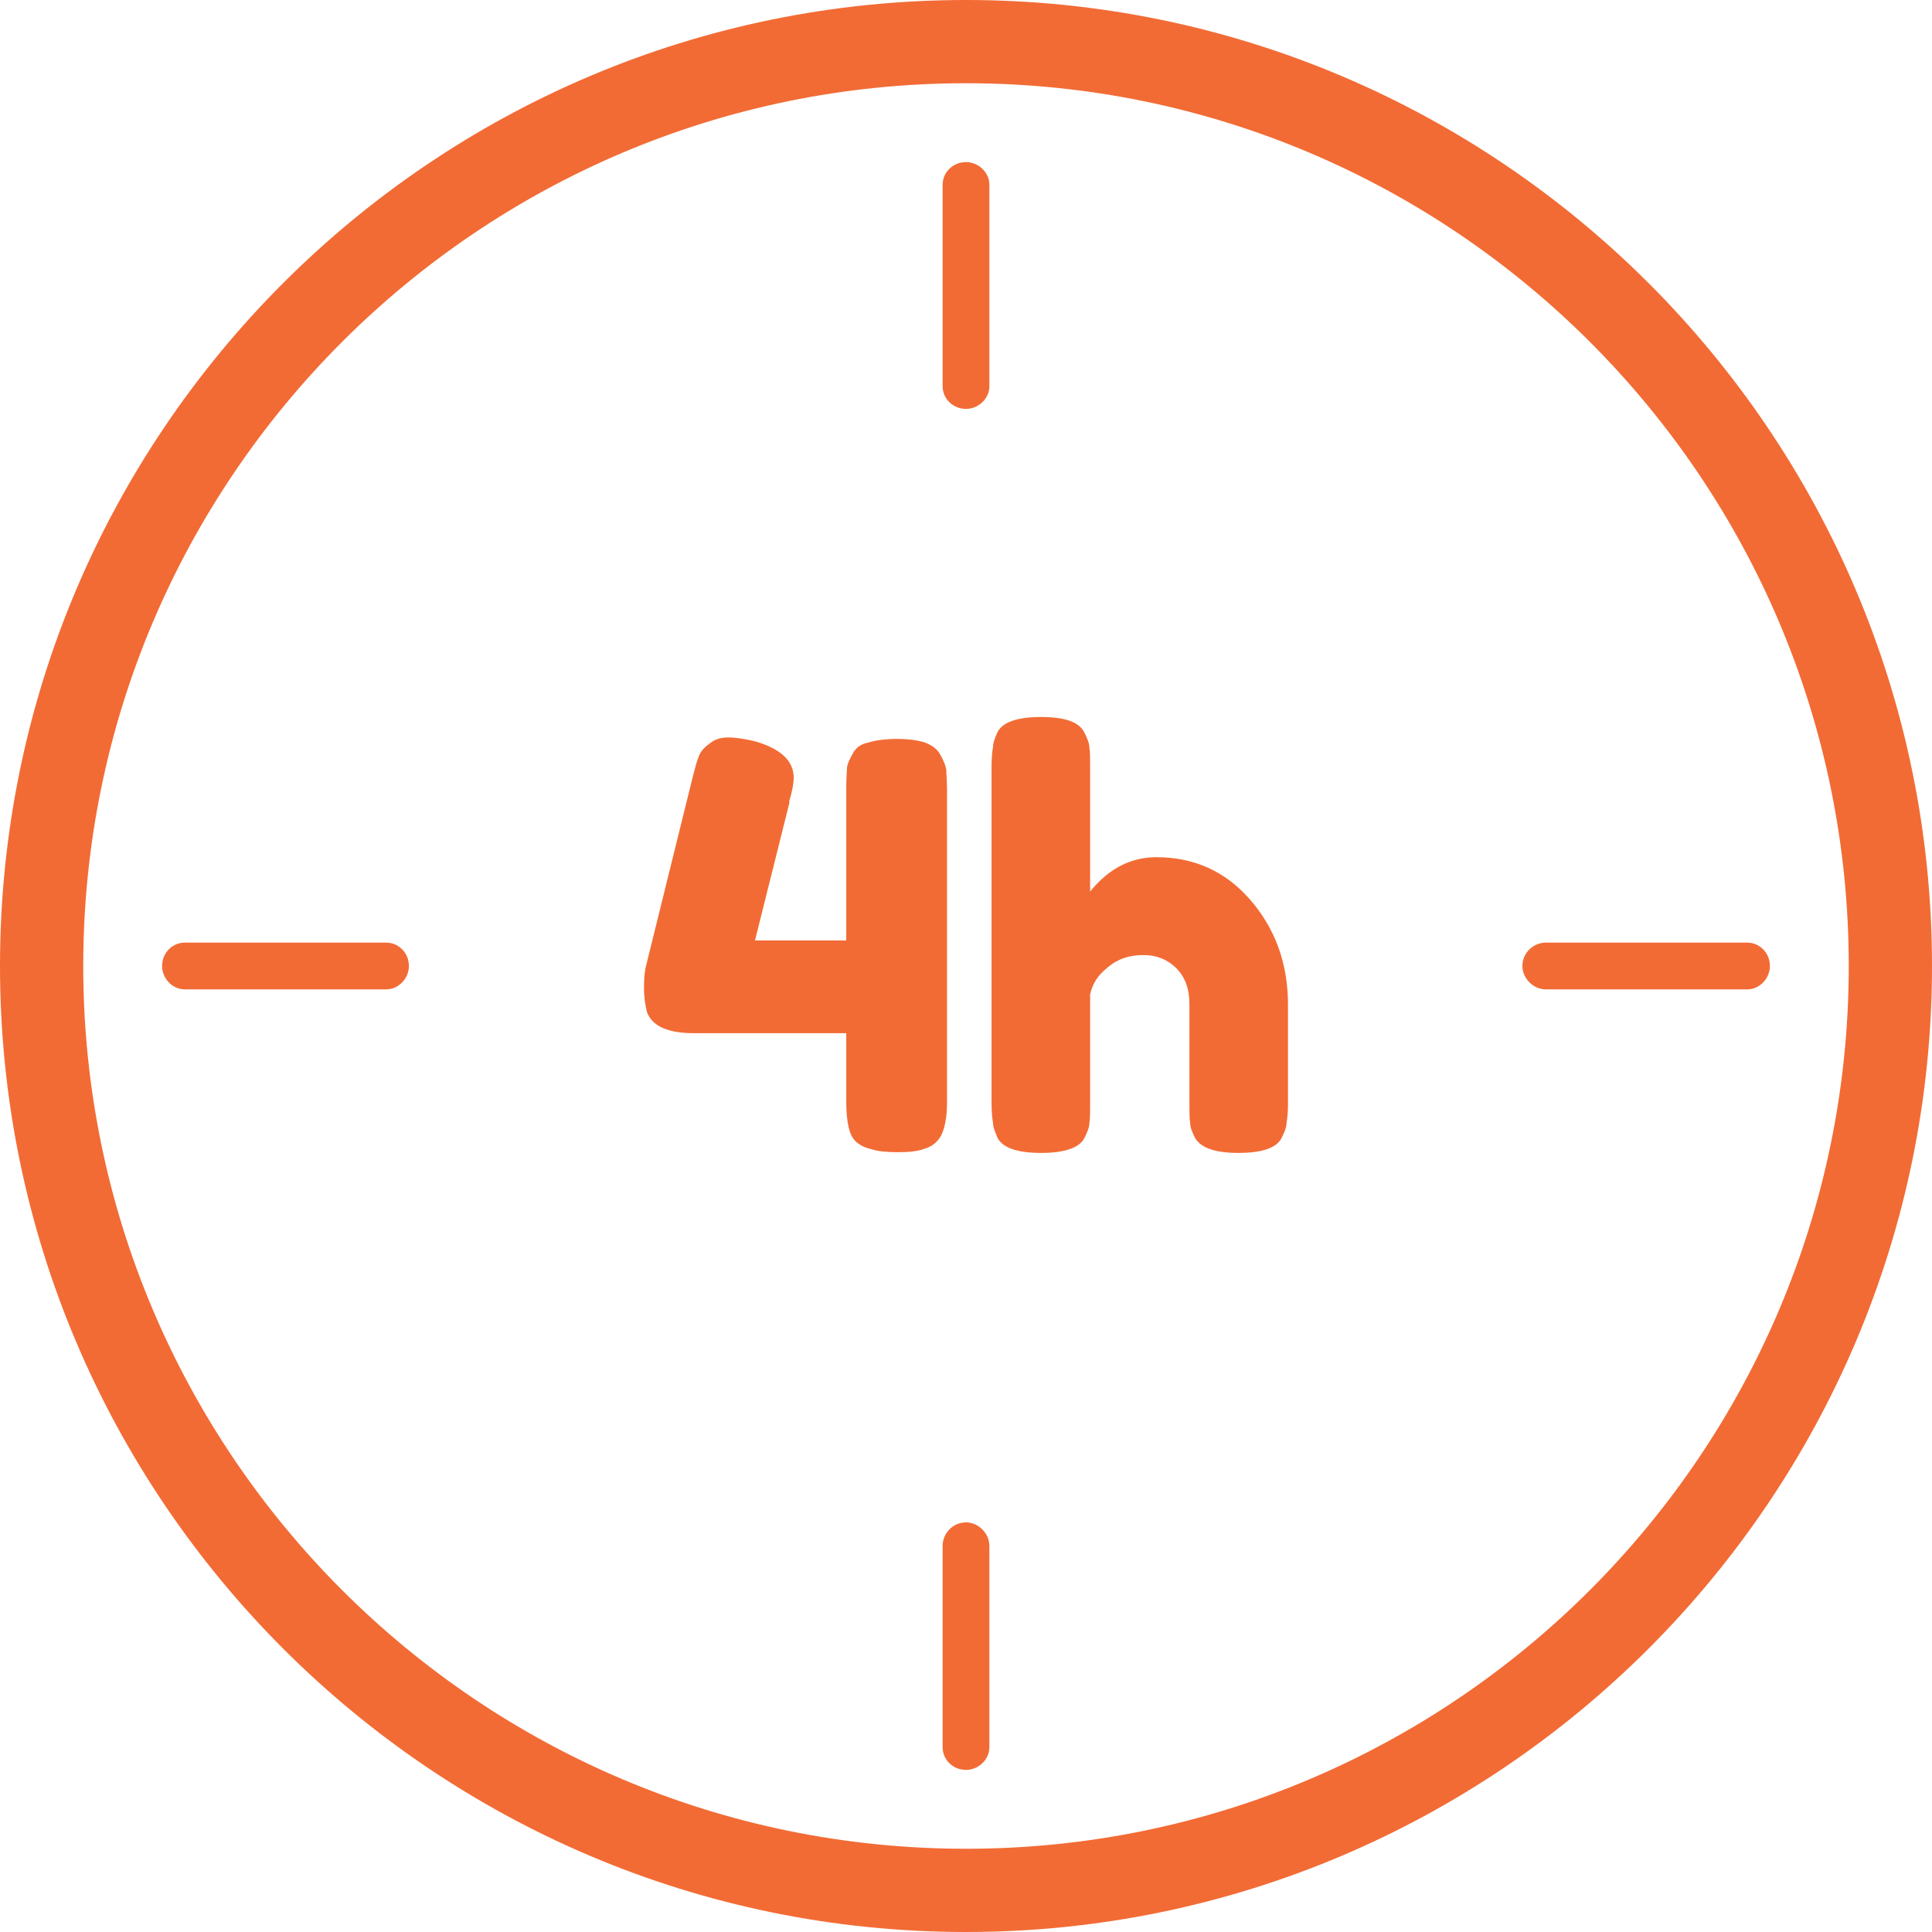 <?xml version="1.0" encoding="UTF-8"?>
<!DOCTYPE svg PUBLIC "-//W3C//DTD SVG 1.1//EN" "http://www.w3.org/Graphics/SVG/1.1/DTD/svg11.dtd">
<!-- Creator: CorelDRAW X8 -->
<svg xmlns="http://www.w3.org/2000/svg" xml:space="preserve" width="26.458mm" height="26.458mm" version="1.1" style="shape-rendering:geometricPrecision; text-rendering:geometricPrecision; image-rendering:optimizeQuality; fill-rule:evenodd; clip-rule:evenodd"
viewBox="0 0 2646 2646"
 xmlns:xlink="http://www.w3.org/1999/xlink">
 <defs>
  <style type="text/css">
   <![CDATA[
    .fil0 {fill:#F26B35;fill-rule:nonzero}
   ]]>
  </style>
 </defs>
 <g id="Camada_x0020_1">
  <g id="_2630772491328">
   <path class="fil0" d="M1323 2646c-730,0 -1323,-594 -1323,-1323 0,-730 593,-1323 1323,-1323 729,0 1323,593 1323,1323 0,729 -594,1323 -1323,1323zm0 -2532l0 0c-667,0 -1209,542 -1209,1209 0,667 542,1209 1209,1209 667,0 1209,-542 1209,-1209 0,-667 -542,-1209 -1209,-1209z"/>
   <path class="fil0" d="M1323 560c-18,0 -32,-14 -32,-31l0 -276c0,-17 14,-31 32,-31 17,0 32,14 32,31l0 276c0,17 -15,31 -32,31z"/>
   <path class="fil0" d="M2393 1355l-276 0c-17,0 -32,-15 -32,-32 0,-18 15,-32 32,-32l276 0c17,0 31,14 31,32 0,17 -14,32 -31,32z"/>
   <path class="fil0" d="M1323 2424c-18,0 -32,-14 -32,-31l0 -276c0,-17 14,-32 32,-32 17,0 32,15 32,32l0 276c0,17 -15,31 -32,31z"/>
   <path class="fil0" d="M529 1355l-276 0c-17,0 -31,-15 -31,-32 0,-18 14,-32 31,-32l276 0c17,0 31,14 31,32 0,17 -14,32 -31,32z"/>
   <path class="fil0" d="M1168 1032c4,-8 11,-13 21,-15 10,-3 23,-5 39,-5 17,0 30,2 39,5 10,4 17,9 21,17 4,7 7,14 8,20 0,6 1,15 1,27l0 429c0,20 -3,35 -8,45 -5,9 -12,15 -22,18 -10,4 -23,5 -37,5 -15,0 -27,-1 -36,-4 -9,-2 -15,-5 -20,-9 -5,-4 -8,-9 -10,-15 -3,-9 -5,-23 -5,-41l0 -94 -209 0c-36,0 -57,-10 -64,-29 -2,-8 -4,-19 -4,-33 0,-14 1,-24 3,-31l64 -259c3,-11 5,-20 8,-27 2,-6 7,-12 14,-17 7,-6 15,-9 26,-9 11,0 23,2 36,5 36,10 54,27 54,50 0,8 -2,19 -6,32 0,1 0,2 0,3l-47 188 125 0 0 -211c0,-12 1,-20 1,-26 1,-6 4,-12 8,-19zm416 142c51,0 94,19 128,58 34,39 52,87 52,144l0 136c0,12 -1,20 -2,26 0,6 -3,13 -7,21 -7,13 -26,20 -59,20 -32,0 -51,-7 -59,-20 -4,-8 -7,-15 -7,-21 -1,-6 -1,-15 -1,-28l0 -135c0,-21 -6,-37 -18,-49 -12,-12 -27,-18 -45,-18 -19,0 -35,5 -49,17 -14,11 -21,23 -24,37l0 150c0,12 0,20 -1,26 0,6 -3,13 -7,21 -7,13 -27,20 -59,20 -33,0 -53,-7 -60,-21 -3,-8 -6,-14 -6,-20 -1,-6 -2,-15 -2,-27l0 -462c0,-11 1,-20 2,-26 0,-6 3,-13 6,-20 7,-14 27,-21 60,-21 33,0 52,7 59,21 4,8 7,15 7,21 1,6 1,14 1,26l0 171c26,-32 56,-47 91,-47z"/>
  </g>
 </g>
</svg>
